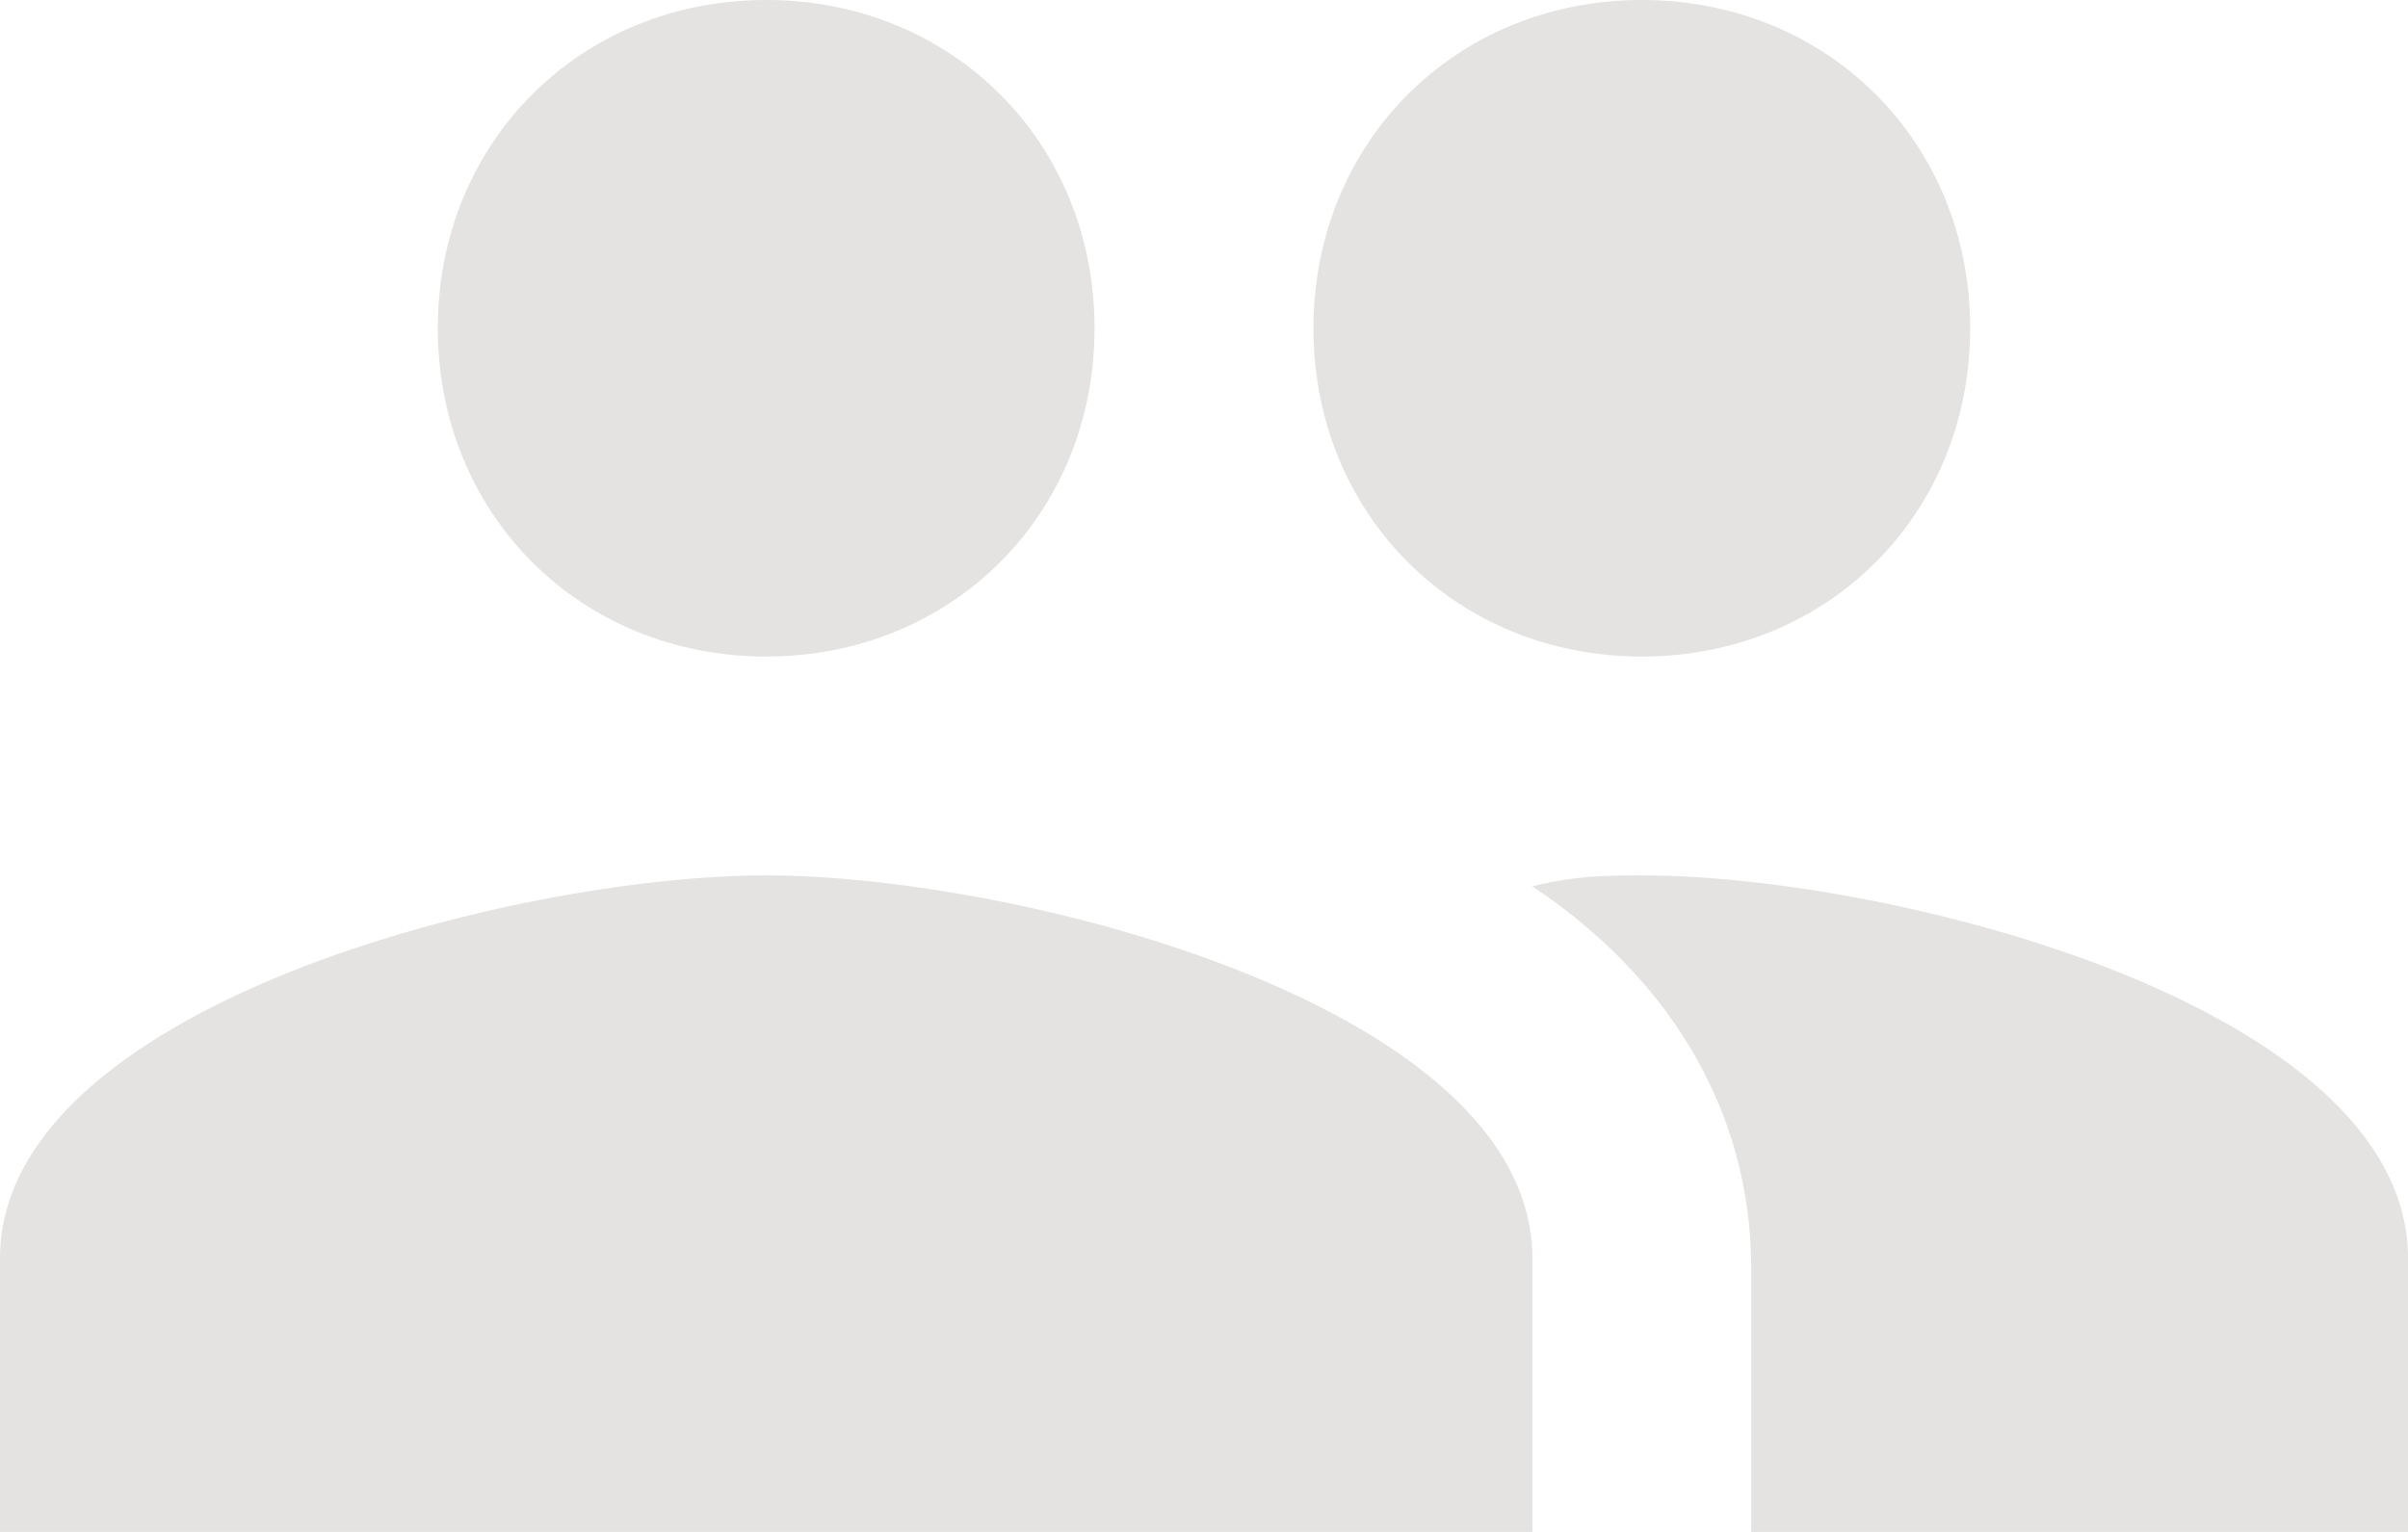 <?xml version="1.0" encoding="UTF-8" standalone="no"?>
<svg width="22px" height="14px" viewBox="0 0 22 14" version="1.1" xmlns="http://www.w3.org/2000/svg" xmlns:xlink="http://www.w3.org/1999/xlink">
    <!-- Generator: Sketch 40.3 (33839) - http://www.bohemiancoding.com/sketch -->
    <title>ic_people_black_24px</title>
    <desc>Created with Sketch.</desc>
    <defs></defs>
    <g id="Page-1" stroke="none" stroke-width="1" fill="none" fill-rule="evenodd">
        <g id="ic_people_black_24px" transform="translate(-1, -5)">
            <g id="Ebene_1">
                <polygon id="Shape" points="0 0 24 0 24 24 0 24"></polygon>
                <path d="M16,11 C17.7,11 19,9.7 19,8 C19,6.3 17.7,5 16,5 C14.3,5 13,6.3 13,8 C13,9.7 14.3,11 16,11 L16,11 Z M8,11 C9.7,11 11,9.7 11,8 C11,6.3 9.7,5 8,5 C6.3,5 5,6.3 5,8 C5,9.7 6.3,11 8,11 L8,11 Z M8,13 C5.7,13 1,14.2 1,16.5 L1,19 L15,19 L15,16.5 C15,14.2 10.3,13 8,13 L8,13 Z M16,13 C15.7,13 15.4,13 15,13.1 C16.2,13.9 17,15.1 17,16.6 L17,19 L23,19 L23,16.5 C23,14.2 18.3,13 16,13 L16,13 Z" id="Shape" fill="#E4E3E1"></path>
            </g>
        </g>
    </g>
</svg>